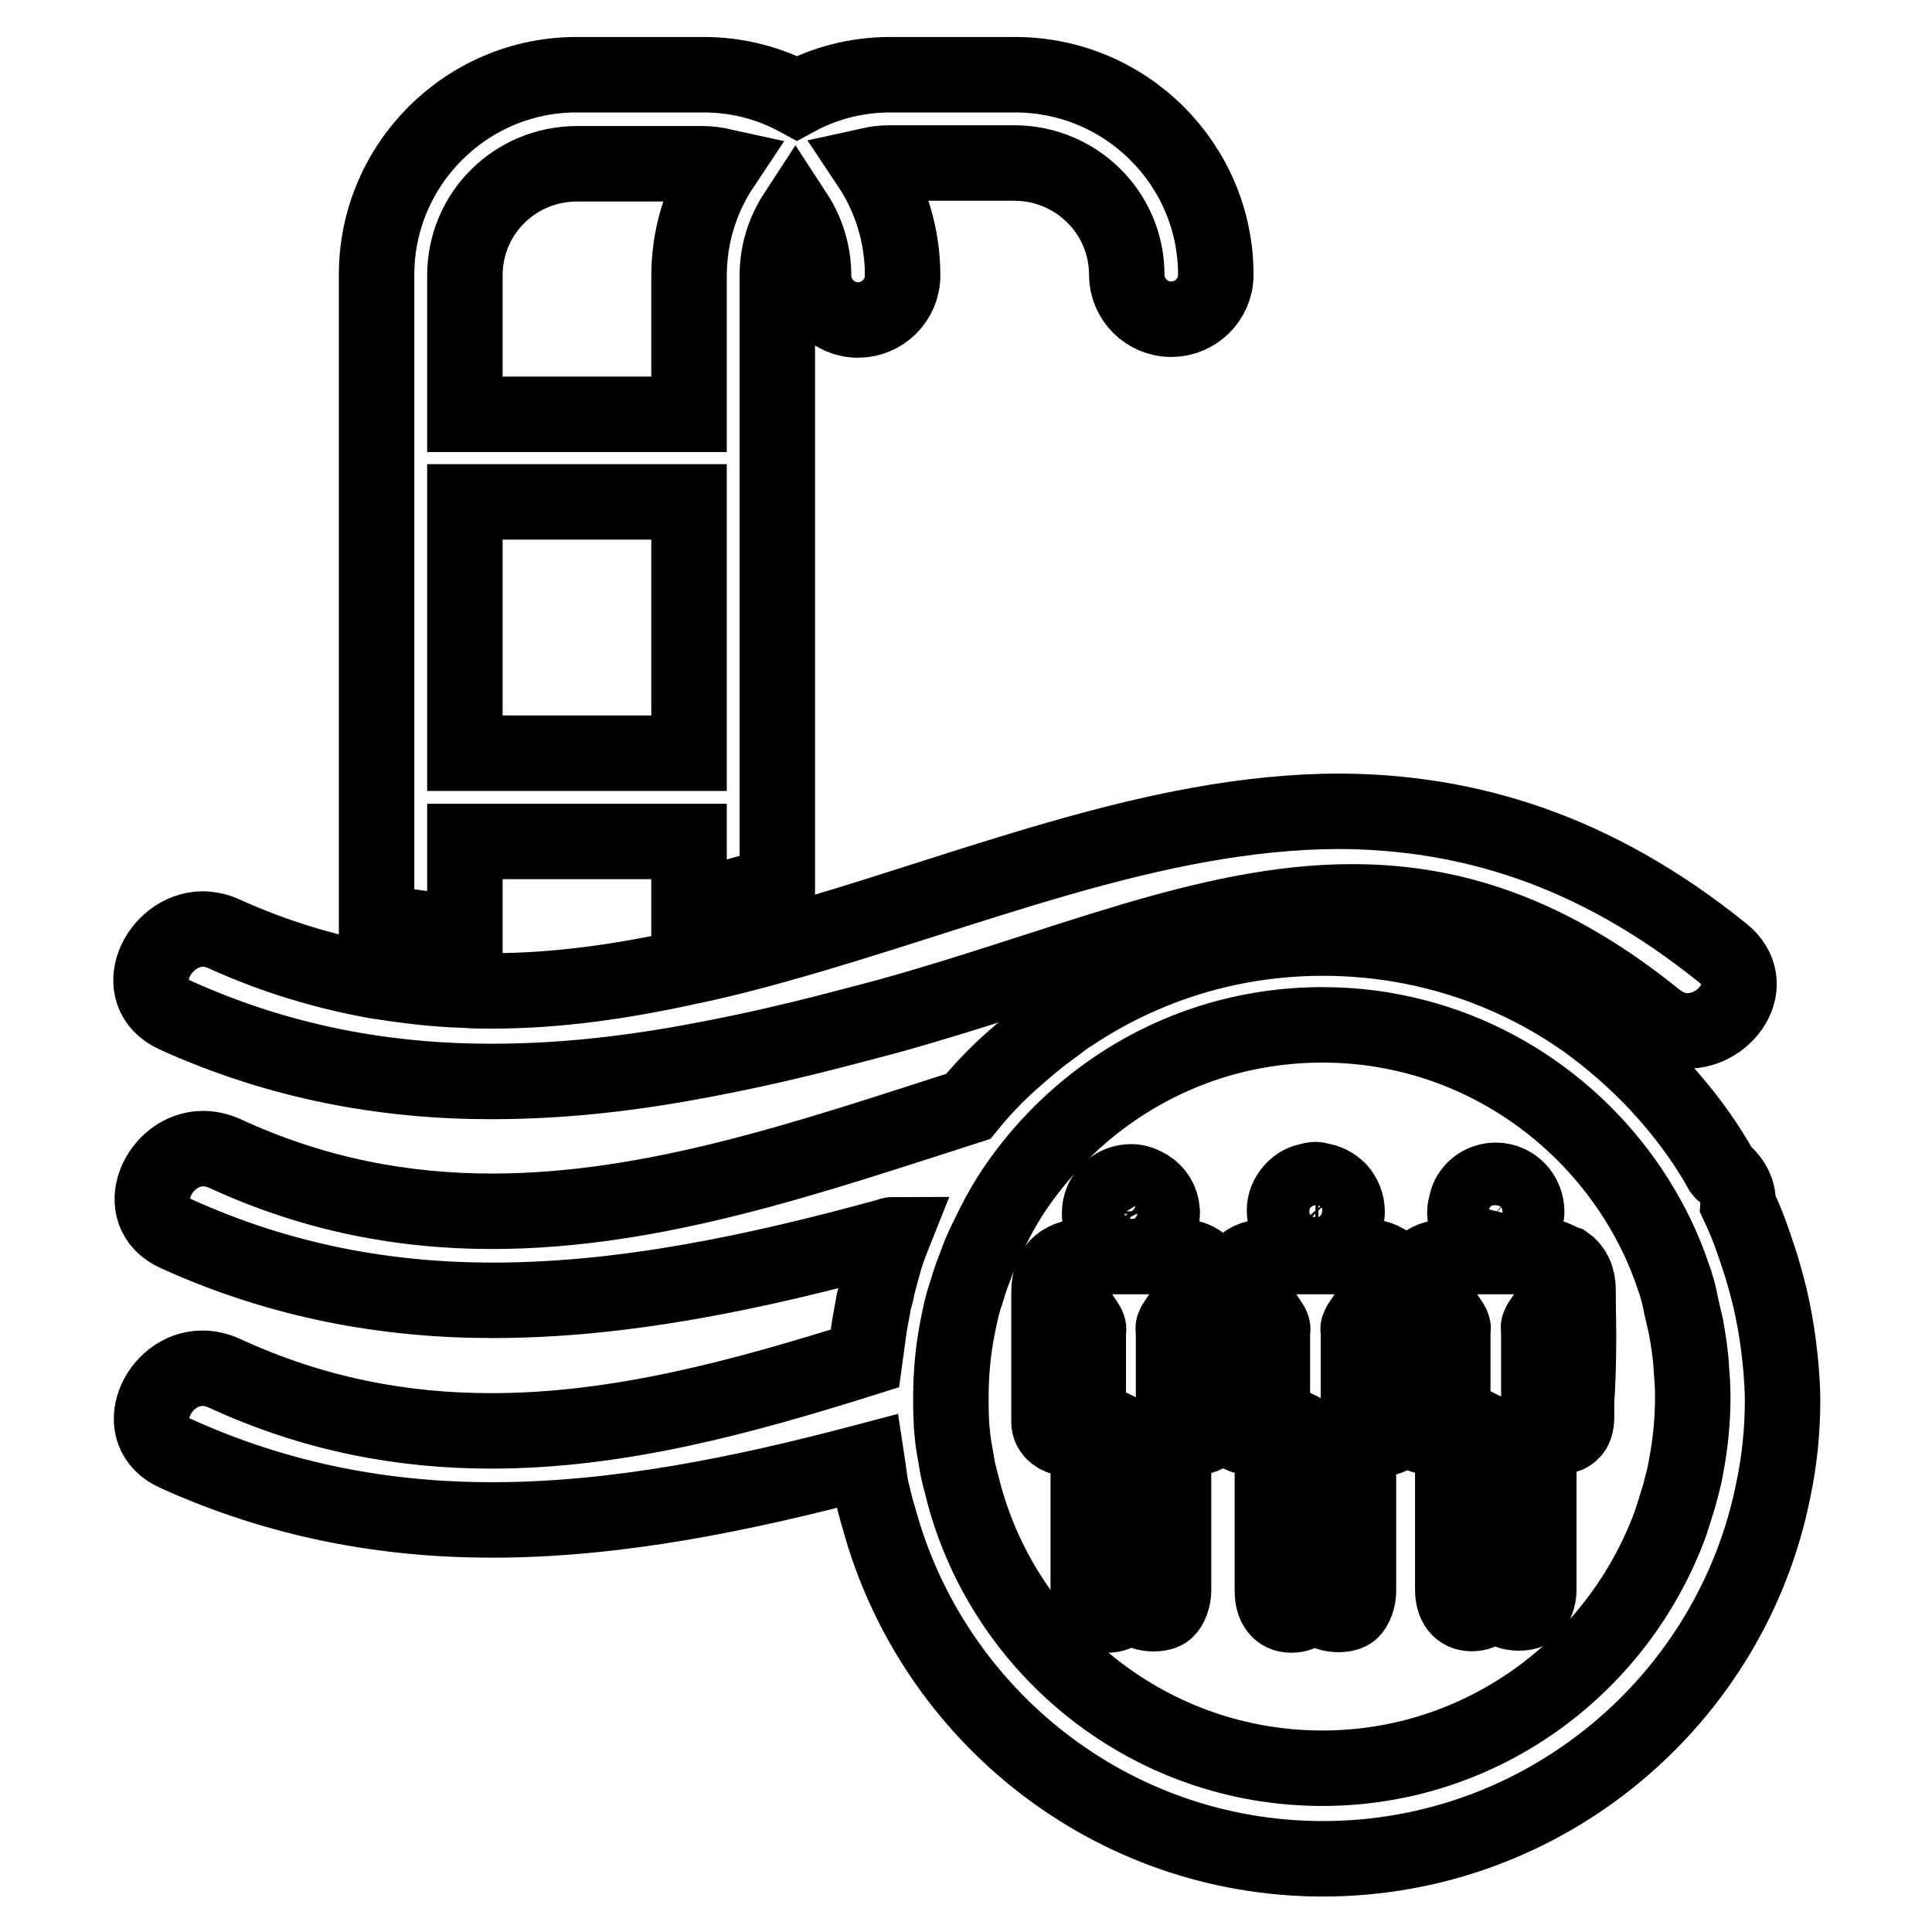 <?xml version="1.0" encoding="utf-8"?>
<!-- Svg Vector Icons : http://www.onlinewebfonts.com/icon -->
<!DOCTYPE svg PUBLIC "-//W3C//DTD SVG 1.1//EN" "http://www.w3.org/Graphics/SVG/1.1/DTD/svg11.dtd">
<svg version="1.1" xmlns="http://www.w3.org/2000/svg" xmlns:xlink="http://www.w3.org/1999/xlink" x="0px" y="0px" viewBox="0 0 256 256" enable-background="new 0 0 256 256" xml:space="preserve">
<g><g><g><g><path stroke-width="10" fill-opacity="0" stroke="#000000"  d="M61.6,111.5h29.7v8.8c3.9-0.9,7.8-2,11.7-3.1V36.5c0-3,0.9-5.8,2.4-8.1c1.5,2.3,2.4,5.1,2.4,8.1c0,3.2,2.6,5.9,5.9,5.9c3.2,0,5.9-2.6,5.9-5.9c0-5.4-1.6-10.4-4.4-14.6c0.9-0.2,1.8-0.3,2.7-0.3h16.5c8.2,0,14.9,6.6,14.9,14.8c0,3.2,2.6,5.9,5.9,5.9c3.2,0,5.9-2.6,5.9-5.9c0-14.6-11.9-26.5-26.6-26.5h-16.5c-4.5,0-8.7,1.1-12.4,3.1c-3.7-2-7.9-3.1-12.4-3.1H76.4c-14.6,0-26.5,11.9-26.5,26.5v85.7c3.8,0.7,7.7,1.2,11.7,1.4L61.6,111.5L61.6,111.5L61.6,111.5z M61.6,99.8V66.5h29.7v33.3H61.6z M61.6,36.5c0-8.2,6.6-14.8,14.9-14.8H93c0.9,0,1.8,0.1,2.7,0.3c-2.8,4.2-4.4,9.2-4.4,14.6v18.3H61.6V36.5L61.6,36.5z"/><path stroke-width="10" fill-opacity="0" stroke="#000000"  d="M23.2,134.5c13.9,6.3,27.9,8.8,41.9,8.8c8.7,0,17.3-0.9,26.1-2.5c3.9-0.7,7.8-1.5,11.7-2.4c4.8-1.1,9.7-2.4,14.6-3.7c23.2-6.4,42.4-15.2,61.7-15.2c13,0,26,4,40.3,15.6c1.3,1,2.7,1.5,4.1,1.5c5.2,0,9.6-6.3,4.7-10.3c-17.2-13.9-34.1-18.7-50.7-18.8c-24.9,0-49.4,10.7-74.6,17.7c-3.9,1.1-7.8,2.1-11.7,2.9c-8.6,1.9-17.3,3.2-26.2,3.2c-1.2,0-2.3,0-3.5-0.1c-3.9-0.1-7.8-0.6-11.7-1.2c-6.7-1.2-13.5-3.2-20.3-6.3c-0.9-0.4-1.9-0.6-2.8-0.6C20.9,123.2,16.9,131.6,23.2,134.5z"/><path stroke-width="10" fill-opacity="0" stroke="#000000"  d="M233.8,169.2c-0.4-1.5-0.9-2.9-1.4-4.4c-0.6-1.8-1.3-3.5-2.1-5.2c0.1-1.5-0.5-3-2-4.3c-0.1,0-0.1-0.1-0.2-0.2c-1.9-3.4-4.2-6.6-6.7-9.5c-0.5-0.6-1.1-1.2-1.6-1.8c-3-3.2-6.3-6.1-9.8-8.6c-9.8-6.9-21.8-10.9-34.7-10.9c-12.4,0-23.8,3.7-33.4,10.1c-1,0.6-1.9,1.4-2.9,2.1c-1.8,1.3-3.5,2.8-5.2,4.3c-2,1.8-3.8,3.7-5.5,5.8c-20.6,6.6-41.5,13.9-63.1,13.9c-11.6,0-23.4-2.1-35.5-7.7c-0.9-0.4-1.9-0.6-2.8-0.6c-5.9,0-9.8,8.5-3.5,11.3c13.9,6.3,27.9,8.8,41.9,8.8c17.3,0,34.8-3.7,52.3-8.5c0.3-0.1,0.5-0.2,0.8-0.2c-0.6,1.5-1.1,2.9-1.5,4.5c-0.3,1.1-0.6,2.1-0.8,3.2c-0.1,0.4-0.2,0.7-0.3,1.1c-0.2,1.1-0.4,2.2-0.6,3.3c-0.2,1.4-0.4,2.8-0.6,4.3c-16.2,5.1-32.6,9.6-49.5,9.6c-11.6,0-23.4-2.1-35.5-7.7c-0.9-0.4-1.9-0.6-2.8-0.6c-5.9,0-9.8,8.5-3.5,11.3c13.9,6.3,27.9,8.8,41.9,8.8c16.5,0,33.1-3.4,49.7-7.8c0.2,1.3,0.3,2.6,0.6,3.9c0.3,1.3,0.6,2.5,1,3.8c7.1,25.9,30.7,45,58.8,45c29.5,0,54.2-21.1,59.7-49c0.8-3.8,1.2-7.8,1.2-11.8c0-1.4-0.1-2.7-0.2-4.1C235.6,176.9,234.9,173,233.8,169.2z M175.2,234.3c-22.7,0-41.9-15.5-47.5-36.5c-0.3-1.3-0.7-2.5-0.9-3.8c-0.2-1.3-0.5-2.6-0.6-3.9c-0.2-1.7-0.2-3.3-0.2-5c0-3.2,0.3-6.3,0.9-9.3c0.3-1.5,0.6-3,1.1-4.4c0.3-1,0.6-2,1-3c0.2-0.5,0.4-1.1,0.6-1.6c0.4-1.1,0.9-2.1,1.4-3.1c0.8-1.7,1.7-3.4,2.7-5c6.3-9.9,16.1-17.5,27.6-20.9c4.4-1.3,9.1-2,13.9-2c3.2,0,6.4,0.3,9.4,0.9c15.5,3,28.4,13.4,35,27.2c0.8,1.7,1.5,3.4,2.1,5.2c0.1,0.4,0.3,0.7,0.4,1.2c0.3,0.9,0.5,1.9,0.7,2.9c0.2,0.9,0.4,1.7,0.6,2.6c0.3,1.7,0.6,3.5,0.7,5.3c0.1,1.3,0.2,2.6,0.2,3.9c0,3.2-0.3,6.3-0.9,9.4c-0.2,1.3-0.6,2.6-0.9,3.8c-0.4,1.3-0.8,2.6-1.2,3.8C214.3,220.9,196.3,234.3,175.2,234.3z"/><path stroke-width="10" fill-opacity="0" stroke="#000000"  d="M160.8,179.8c0-3,0-5.9,0-8.9c0-1.7-0.7-2.9-1.8-3.6c-0.7-0.5-1.6-0.8-2.7-0.8c-3.9,0-7.7,0-11.5,0c-0.4,0-0.8,0-1.2,0c-1.6,0-2.7,0.5-3.5,1.3c-0.7,0.8-1.1,1.9-1.1,3.4c0,0.3,0,0.7,0,1c0,3.9,0,7.8,0,11.7c0,0.7,0,1.5,0,2.2c0,0.8,0,1.5,0,2.3c0,0.7,0.3,1.2,0.8,1.6c0.4,0.3,0.8,0.5,1.3,0.5c1,0,1.7-0.6,2-1.5c0-0.2,0.1-0.3,0.1-0.5c0-0.4,0-0.7,0-1.1c0-0.8,0-1.7,0-2.5c0-3,0-6,0-9c0-0.3,0.3-0.6,0.4-1c0.2,0.3,0.5,0.6,0.6,1c0.1,0.2,0,0.6,0,0.8c0,2.6,0,5.2,0,7.8c0,1.4,0,2.7,0,4.1c0,1.4,0,2.7,0,4.1c0,6,0,12.1,0,18.1c0,2,0.9,3.2,2.5,3.2c1.7,0,2.6-1.1,2.6-3.2c0-3.3,0-6.5,0-9.8c0-3.1,0-6.3,0-9.4c0-0.2,0.1-0.4,0.2-0.6c0.1-0.2,0.2-0.4,0.3-0.6c0.2,0.1,0.3,0.1,0.5,0.2c0,0,0,0.1,0,0.1c0,0.5,0,1,0,1.6c0,6.3,0,12.5,0,18.8c0,1.2,0.3,2.3,1.5,2.6c0.8,0.2,2.1,0.2,2.7-0.3c0.6-0.5,1-1.7,1-2.6c0-7.2,0-14.4,0-21.6c0-1.3,0-2.7,0-4c0-1.3,0-2.7,0-4c0-1.6,0-3.2,0-4.8c0-0.2-0.1-0.4,0-0.6c0.1-0.3,0.3-0.6,0.5-0.9c0.2,0.3,0.5,0.5,0.5,0.8c0.1,0.5,0,1,0,1.5c0,1.2,0,2.4,0,3.6c0,1.3,0,2.7,0,4c0,1,0,2,0,3c0,0.4,0,0.7,0.1,1c0.3,1,0.9,1.6,2,1.6c1.4,0,2.1-0.8,2.1-2.6c0,0,0-0.1,0-0.1c0-1.3,0-2.7,0-4C160.8,182.4,160.8,181.1,160.8,179.8z"/><path stroke-width="10" fill-opacity="0" stroke="#000000"  d="M146.5,162.9c0.7,1,1.9,1.8,3.3,1.8c2.4,0,4.2-1.7,4.2-4v0c0-0.1,0-0.1,0-0.2c-0.1-1.4-0.8-2.5-1.9-3.2c-0.7-0.4-1.4-0.7-2.2-0.7c-1.8,0-3.3,1.1-3.9,2.6c-0.2,0.5-0.3,1-0.3,1.6c0,0.6,0.1,1.1,0.4,1.6C146.2,162.4,146.4,162.7,146.5,162.9z"/><path stroke-width="10" fill-opacity="0" stroke="#000000"  d="M209.1,172.2c0-0.4,0-0.9,0-1.3c0-1.6-0.6-2.8-1.6-3.5c-0.6-0.2-1.1-0.5-1.6-0.7c-0.4-0.1-0.7-0.2-1.2-0.2c-4.2,0-8.5,0-12.7,0c-0.4,0-0.6,0.1-1,0.1c-2.4,0.3-3.7,1.8-3.7,4.5c0,2.3,0,4.6,0,6.9c0,1.3,0,2.6,0,4c0,0.6,0,1.3,0,1.9c0,0.7,0,1.3,0,2c0,0.8,0,1.6,0,2.5c0,1.2,0.9,2,2.1,2c1.2,0,2-0.8,2.1-2c0-0.4,0-0.7,0-1.1c0-0.1,0-0.3,0-0.5c0-1.3,0-2.7,0-4c0-1.3,0-2.7,0-4c0-1,0-2,0-3c0-0.3,0.3-0.7,0.4-1c0.2,0.3,0.5,0.6,0.6,1c0.1,0.2,0,0.6,0,0.8c0,0.8,0,1.6,0,2.4c0,1.3,0,2.7,0,4c0,1.3,0,2.7,0,4c0,7.9,0,15.8,0,23.6c0,2,0.9,3.2,2.5,3.2c1.7,0,2.6-1.1,2.6-3.2c0-3.3,0-6.5,0-9.8c0-3.1,0-6.3,0-9.4c0-0.4,0.4-0.7,0.6-1.1c0.2,0.1,0.3,0.1,0.5,0.2c0,0.6,0,1.1,0,1.7c0,6.3,0,12.5,0,18.8c0,1.2,0.3,2.3,1.5,2.6c0.8,0.2,2.1,0.2,2.7-0.3c0.6-0.5,1-1.7,1-2.6c0-6.3,0-12.5,0-18.8c0-1.5,0-3,0-4.4c0-1.4,0-2.9,0-4.4c0-2.3,0-4.6,0-6.8c0-0.2-0.1-0.4,0-0.6c0.1-0.3,0.3-0.6,0.5-0.9c0.2,0.3,0.5,0.5,0.5,0.8c0.1,0.5,0,1,0,1.5c0,2.1,0,4.3,0,6.4c0,1.4,0,2.8,0,4.2c0,0.1,0,0.1,0,0.2c0.1,1.5,0.8,2.4,2,2.4c0.6,0,1-0.2,1.3-0.5c0.5-0.4,0.7-1.1,0.7-2.1c0-0.7,0-1.4,0-2C209.2,181.3,209.2,176.8,209.1,172.2z"/><path stroke-width="10" fill-opacity="0" stroke="#000000"  d="M195.6,163.7c0.7,0.6,1.6,1,2.5,1c0.3,0,0.6-0.1,0.9-0.2c1.4-0.3,2.6-1.3,3-2.6c0-0.2,0.1-0.3,0.1-0.5c0.1-0.3,0.2-0.5,0.2-0.8c0-2.3-1.8-4.2-4.1-4.2c-1.7,0-3.1,1-3.7,2.4c-0.1,0.2-0.1,0.4-0.2,0.7c-0.1,0.4-0.2,0.7-0.2,1.2C194.1,161.8,194.7,162.9,195.6,163.7z"/><path stroke-width="10" fill-opacity="0" stroke="#000000"  d="M185.3,181.7c0-1.3,0-2.6,0-3.9c0-2.3,0-4.6,0-6.9c0-2.8-1.6-4.4-4.5-4.4c-4.2,0-8.5,0-12.7,0c-3.1,0-4.6,1.6-4.7,4.7c0,2.7,0,5.4,0,8c0,1.3,0,2.6,0,4c0,0.2,0,0.5,0,0.7c0,1.1,0,2.2,0,3.3c0,0.4,0,0.8,0,1.2c0,1.2,0.9,2,2.1,2c1.2,0,2-0.8,2.1-2c0-0.4,0-0.7,0-1.1c0-0.3,0-0.6,0-0.9c0-1.3,0-2.6,0-3.9c0-1.3,0-2.6,0-3.9c0-0.9,0-1.8,0-2.7c0-0.3,0.3-0.7,0.4-1c0.2,0.3,0.5,0.6,0.6,1c0.1,0.2,0,0.6,0,0.8c0,0.6,0,1.1,0,1.7c0,1.3,0,2.6,0,3.9c0,1.3,0,2.6,0,4c0,8.2,0,16.4,0,24.5c0,2,0.9,3.2,2.5,3.2c1.7,0,2.6-1.1,2.6-3.2c0-3.3,0-6.5,0-9.8c0-3.1,0-6.3,0-9.4c0-0.4,0.4-0.7,0.6-1.1c0.2,0.1,0.3,0.1,0.5,0.2c0,0.6,0,1.1,0,1.7c0,6.3,0,12.5,0,18.8c0,1.2,0.3,2.3,1.5,2.6c0.8,0.2,2.1,0.2,2.7-0.3c0.6-0.5,1-1.7,1-2.6c0-8.5,0-16.9,0-25.4c0-1.3,0-2.6,0-3.9s0-2.6,0-3.9c0-0.4,0-0.8,0-1.2c0-0.2-0.1-0.4,0-0.6c0.1-0.3,0.3-0.6,0.5-0.9c0.2,0.3,0.5,0.5,0.5,0.8c0.1,0.5,0,1,0,1.5c0,0.1,0,0.2,0,0.4c0,1.3,0,2.6,0,3.9c0,1.3,0,2.6,0,3.9c0,0.8,0,1.7,0,2.5c0,1.7,0.7,2.6,2.1,2.6c1.4,0,2.1-0.8,2.1-2.6c0-0.7,0-1.5,0-2.2C185.3,184.3,185.3,183,185.3,181.7z"/><path stroke-width="10" fill-opacity="0" stroke="#000000"  d="M174.3,164.7c2,0,3.5-1.3,4-3c0.1-0.3,0.2-0.7,0.2-1.1c0-1.1-0.4-2.1-1.1-2.9c-0.7-0.7-1.6-1.2-2.7-1.3c-0.1,0-0.2-0.1-0.3-0.1c-0.4,0-0.7,0.1-1.1,0.2c-0.9,0.2-1.6,0.7-2.1,1.3c-0.6,0.7-1,1.6-1,2.6c0,0.5,0.1,0.9,0.3,1.3C171,163.5,172.5,164.6,174.3,164.7z"/></g></g><g></g><g></g><g></g><g></g><g></g><g></g><g></g><g></g><g></g><g></g><g></g><g></g><g></g><g></g><g></g></g></g>
</svg>
